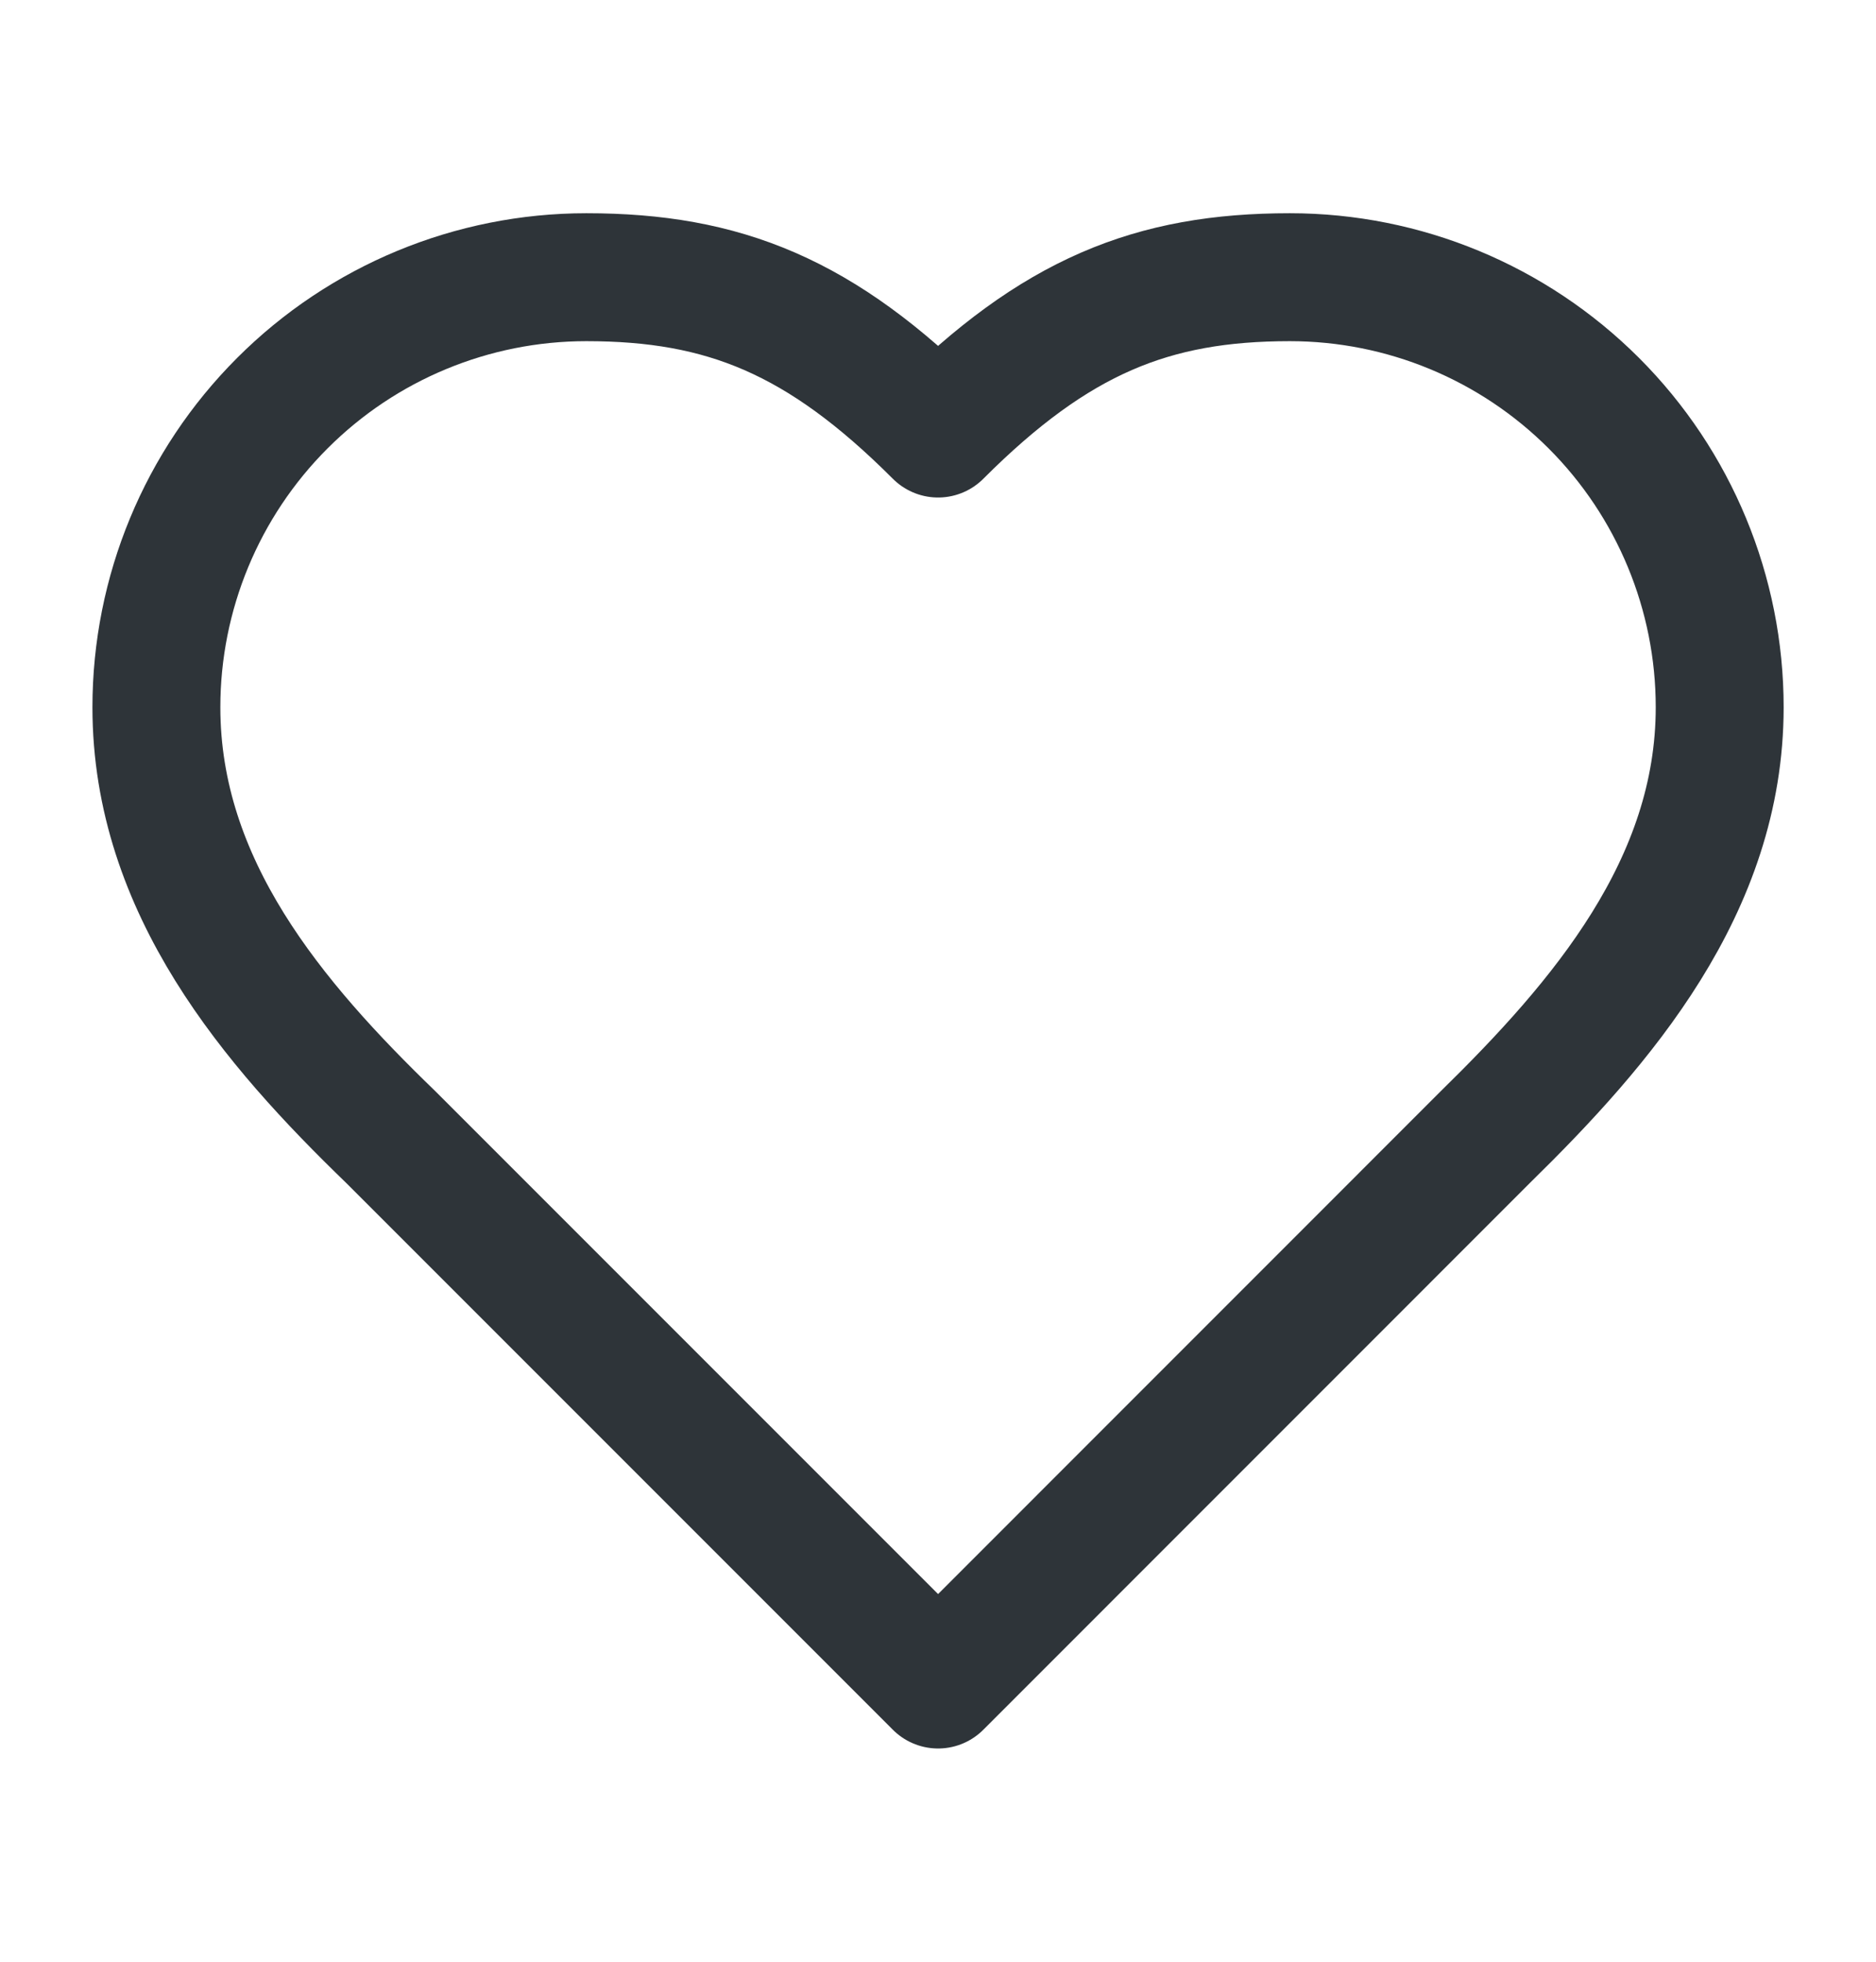 <?xml version="1.0" encoding="UTF-8"?> <svg xmlns="http://www.w3.org/2000/svg" width="22" height="23" viewBox="0 0 22 23" fill="none"><path d="M17.417 13.333C18.783 11.995 20.167 10.391 20.167 8.292C20.167 6.955 19.636 5.672 18.691 4.727C17.745 3.781 16.463 3.25 15.126 3.25C13.512 3.25 12.376 3.708 11.001 5.083C9.626 3.708 8.489 3.25 6.876 3.25C5.539 3.25 4.256 3.781 3.311 4.727C2.365 5.672 1.834 6.955 1.834 8.292C1.834 10.4 3.209 12.004 4.584 13.333L11.001 19.75L17.417 13.333Z" stroke="#2E3439" stroke-width="1.5" stroke-linecap="round" stroke-linejoin="round"></path></svg> 